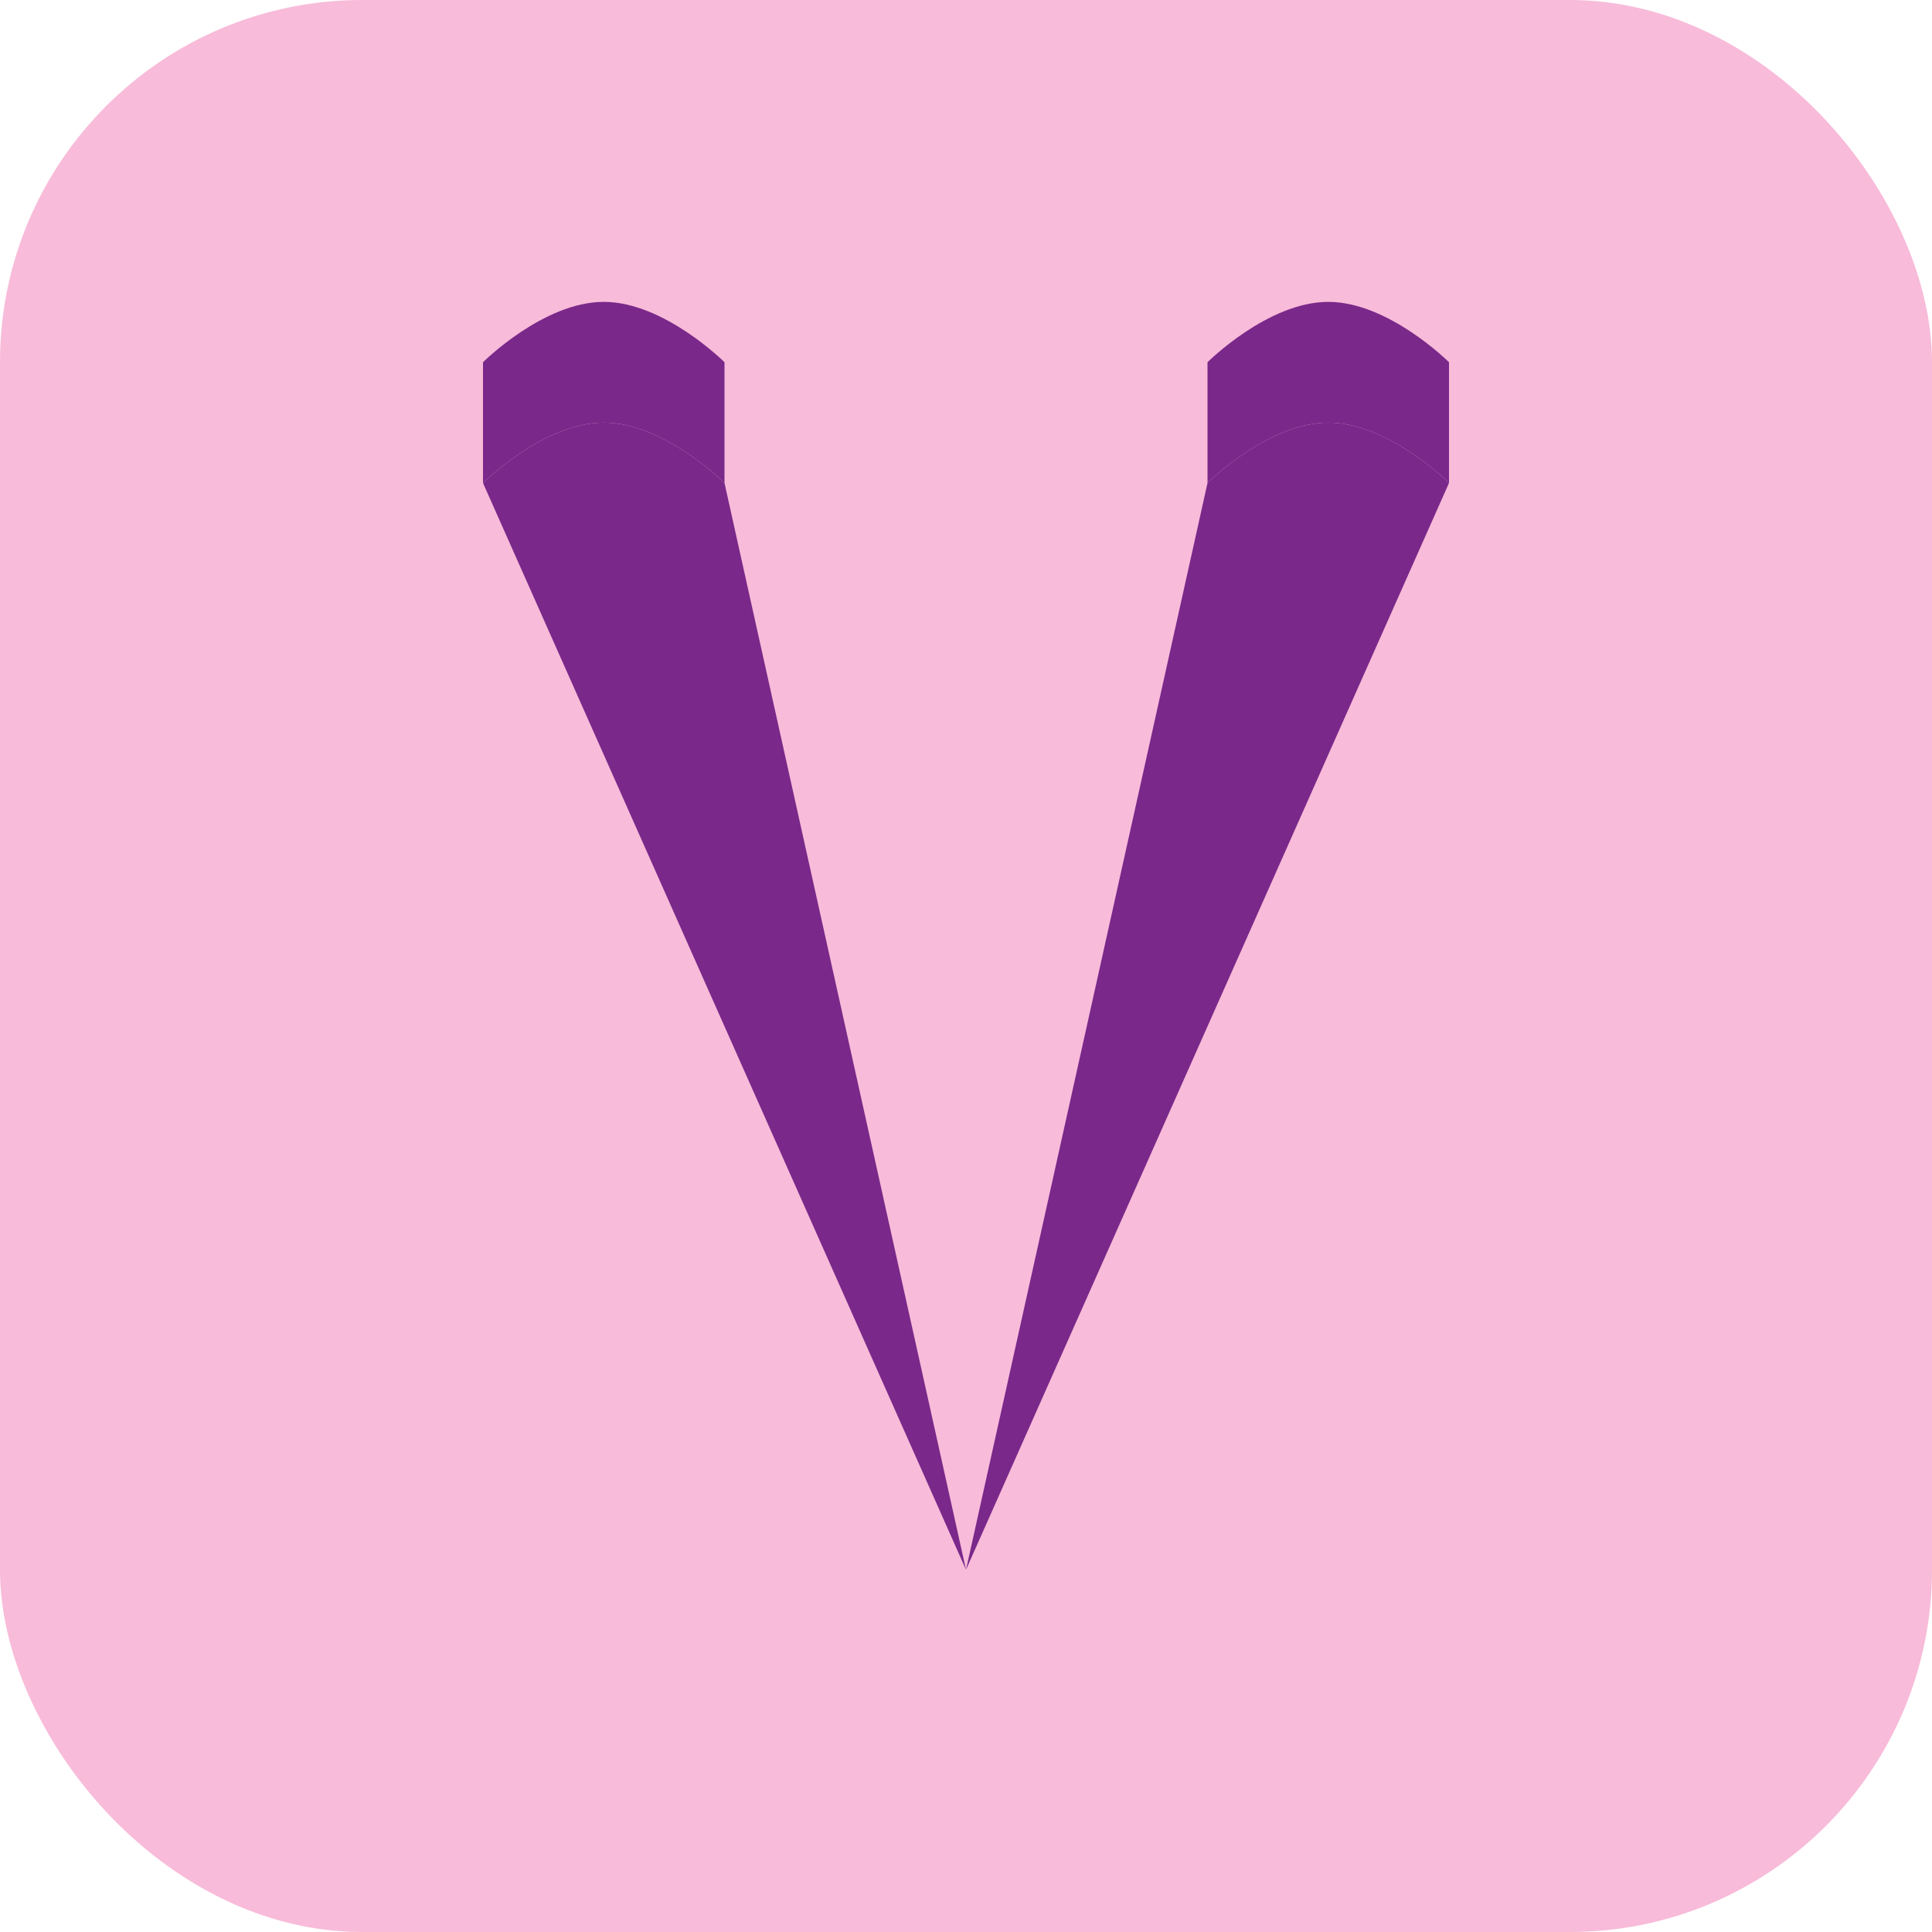 <svg width="32" height="32" viewBox="0 0 32 32" fill="none" xmlns="http://www.w3.org/2000/svg">
  <rect width="32" height="32" rx="6" fill="#F8BBD9"/>
  <!-- Elegant serif V -->
  <path d="M8 6C8 6 9 5 10 5C11 5 12 6 12 6V8C12 8 11 7 10 7C9 7 8 8 8 8V6Z" fill="#7A288A"/>
  <path d="M20 6C20 6 21 5 22 5C23 5 24 6 24 6V8C24 8 23 7 22 7C21 7 20 8 20 8V6Z" fill="#7A288A"/>
  <path d="M8 8C8 8 9 7 10 7C11 7 12 8 12 8L16 26L20 8C20 8 21 7 22 7C23 7 24 8 24 8L16 26L8 8Z" fill="#7A288A"/>
</svg>